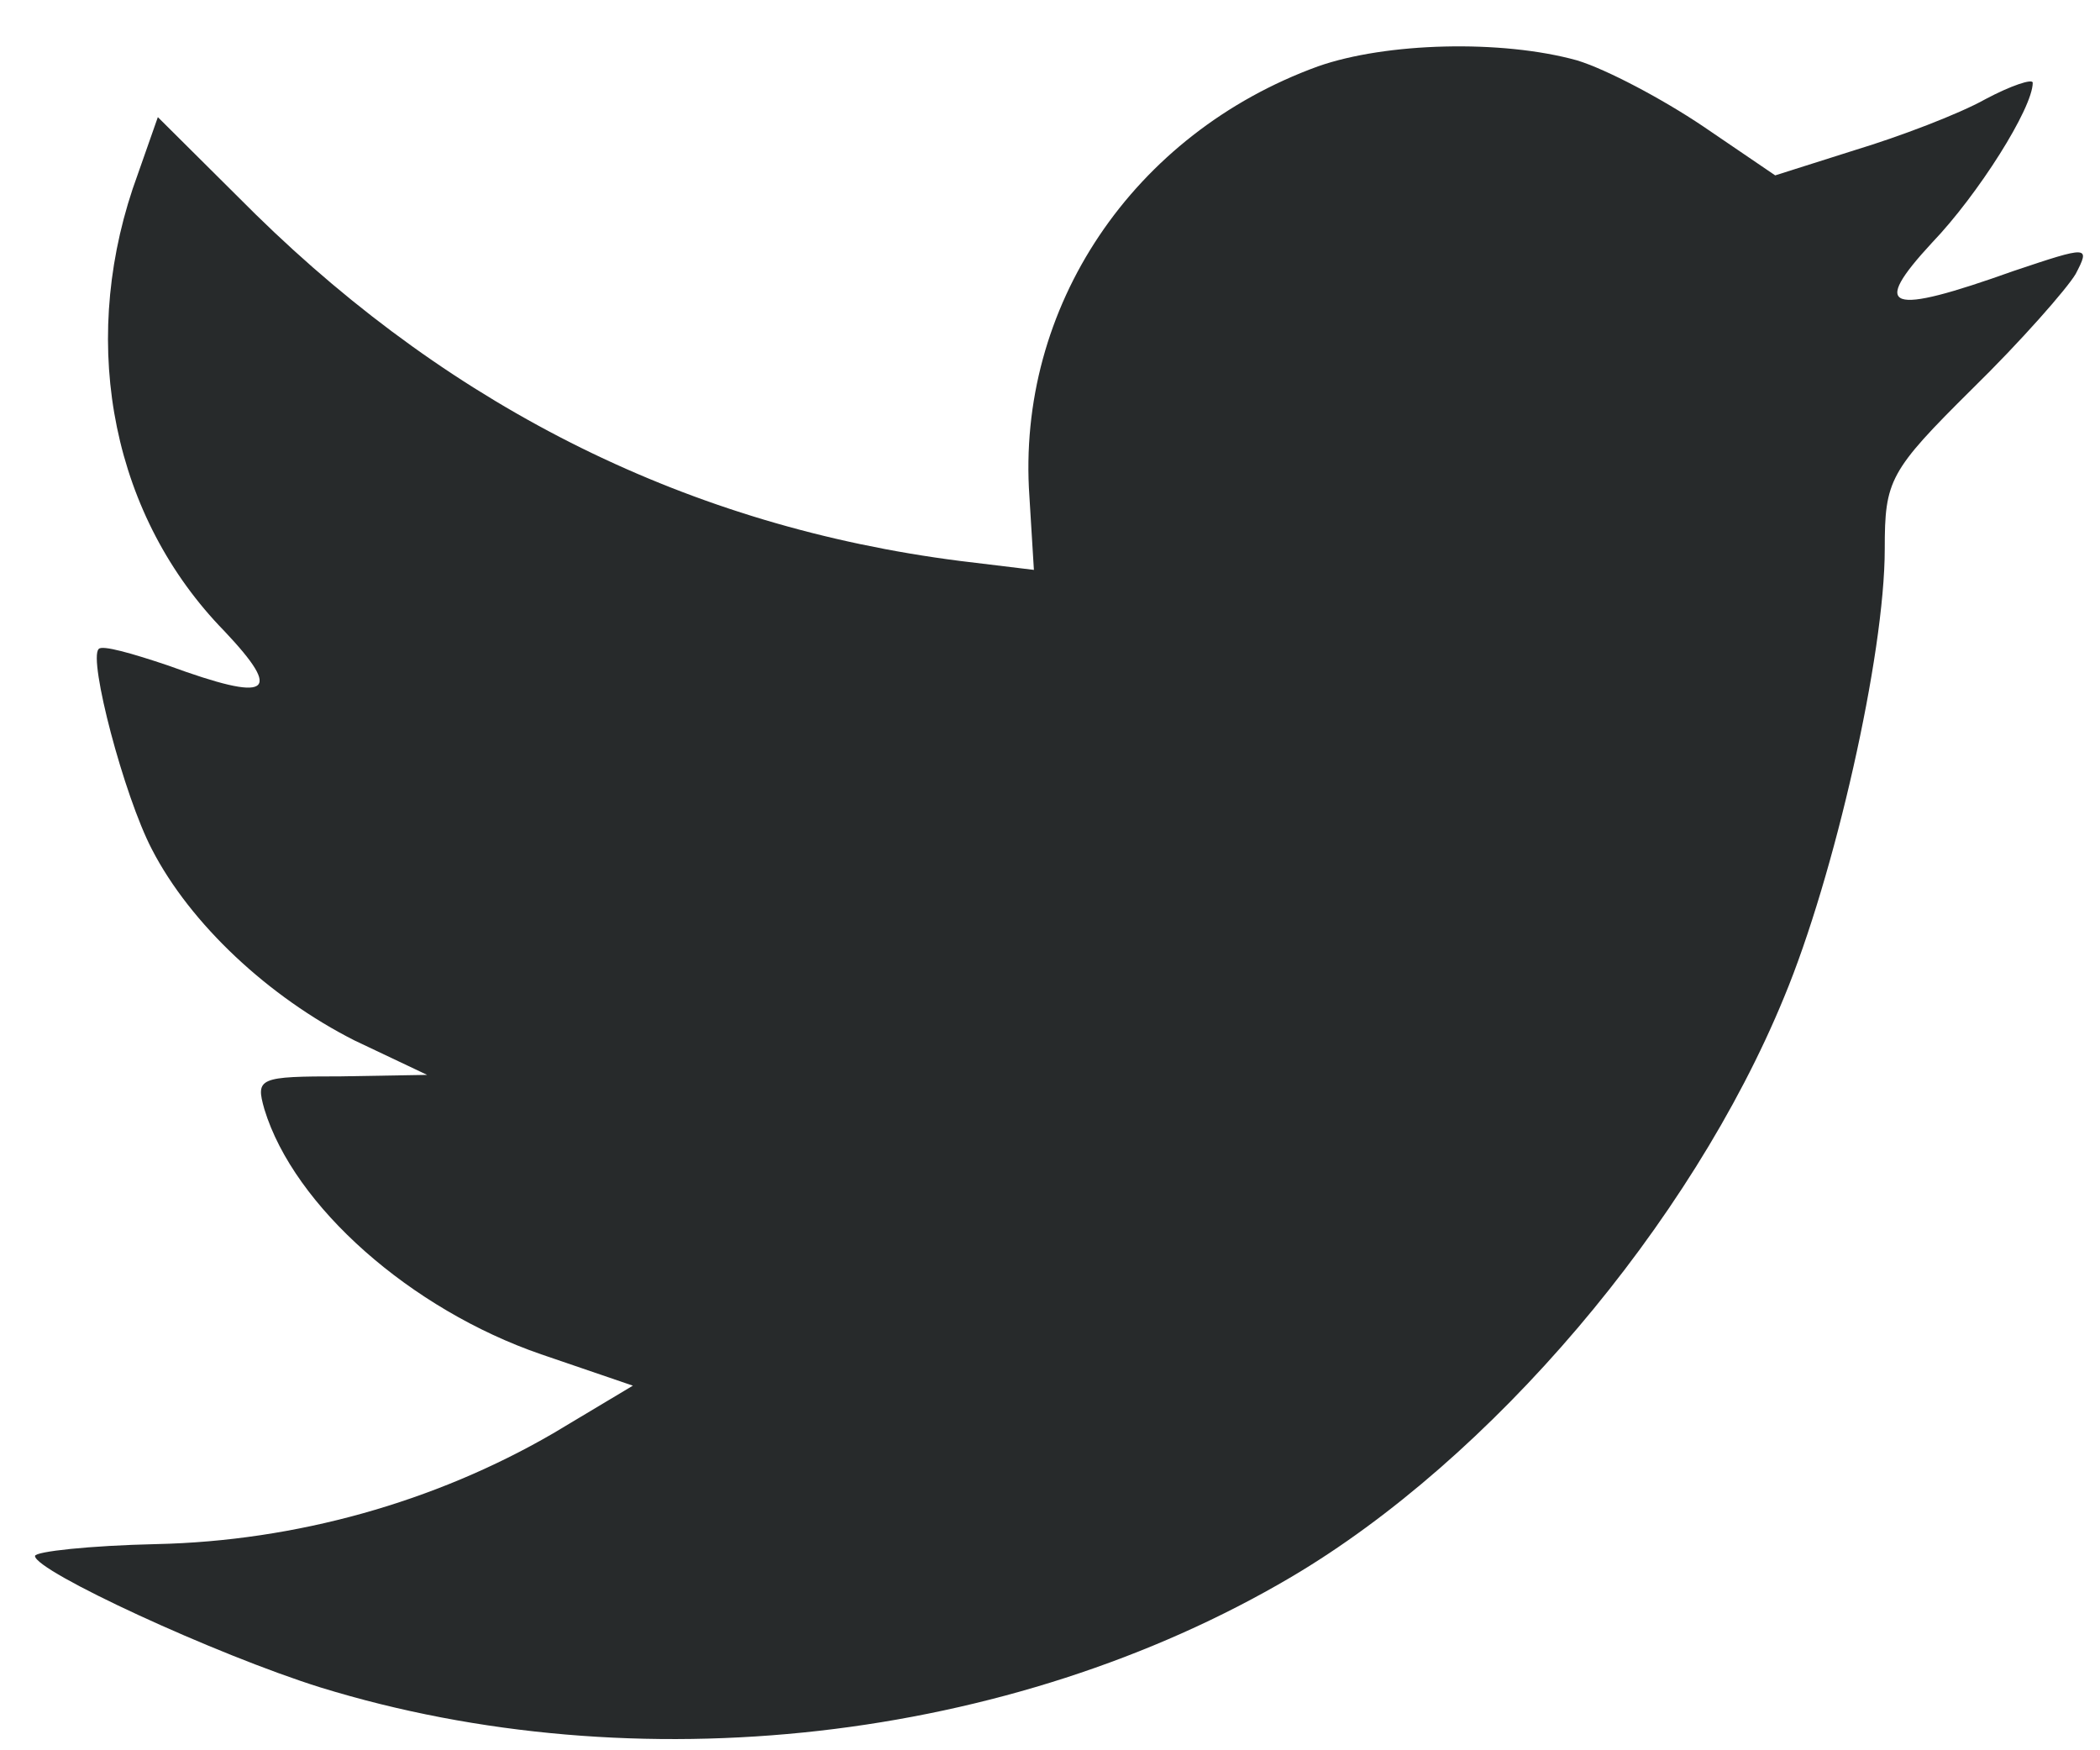 <svg width="30" height="25" viewBox="0 0 30 25" fill="none" xmlns="http://www.w3.org/2000/svg">
<path fill-rule="evenodd" clip-rule="evenodd" d="M14.706 7.094L14.77 8.14L13.713 8.012C9.865 7.521 6.504 5.856 3.65 3.06L2.255 1.673L1.895 2.698C1.134 4.981 1.621 7.393 3.206 9.015C4.052 9.911 3.861 10.039 2.403 9.506C1.895 9.335 1.452 9.207 1.409 9.271C1.261 9.42 1.769 11.362 2.17 12.131C2.72 13.198 3.84 14.243 5.066 14.862L6.102 15.353L4.876 15.374C3.692 15.374 3.65 15.396 3.777 15.844C4.2 17.231 5.87 18.704 7.73 19.344L9.041 19.792L7.899 20.475C6.208 21.457 4.221 22.012 2.234 22.055C1.282 22.076 0.5 22.161 0.5 22.225C0.5 22.439 3.079 23.634 4.58 24.103C9.083 25.491 14.431 24.893 18.448 22.524C21.302 20.838 24.155 17.487 25.487 14.243C26.206 12.515 26.925 9.356 26.925 7.841C26.925 6.859 26.988 6.731 28.172 5.557C28.87 4.874 29.525 4.127 29.652 3.914C29.863 3.509 29.842 3.509 28.764 3.871C26.967 4.512 26.713 4.426 27.601 3.466C28.256 2.783 29.039 1.545 29.039 1.182C29.039 1.118 28.722 1.225 28.362 1.417C27.982 1.63 27.136 1.951 26.502 2.143L25.36 2.505L24.325 1.801C23.754 1.417 22.951 0.99 22.528 0.862C21.45 0.563 19.801 0.606 18.828 0.948C16.186 1.908 14.516 4.384 14.706 7.094Z" fill="#272A2B"/>
</svg>
